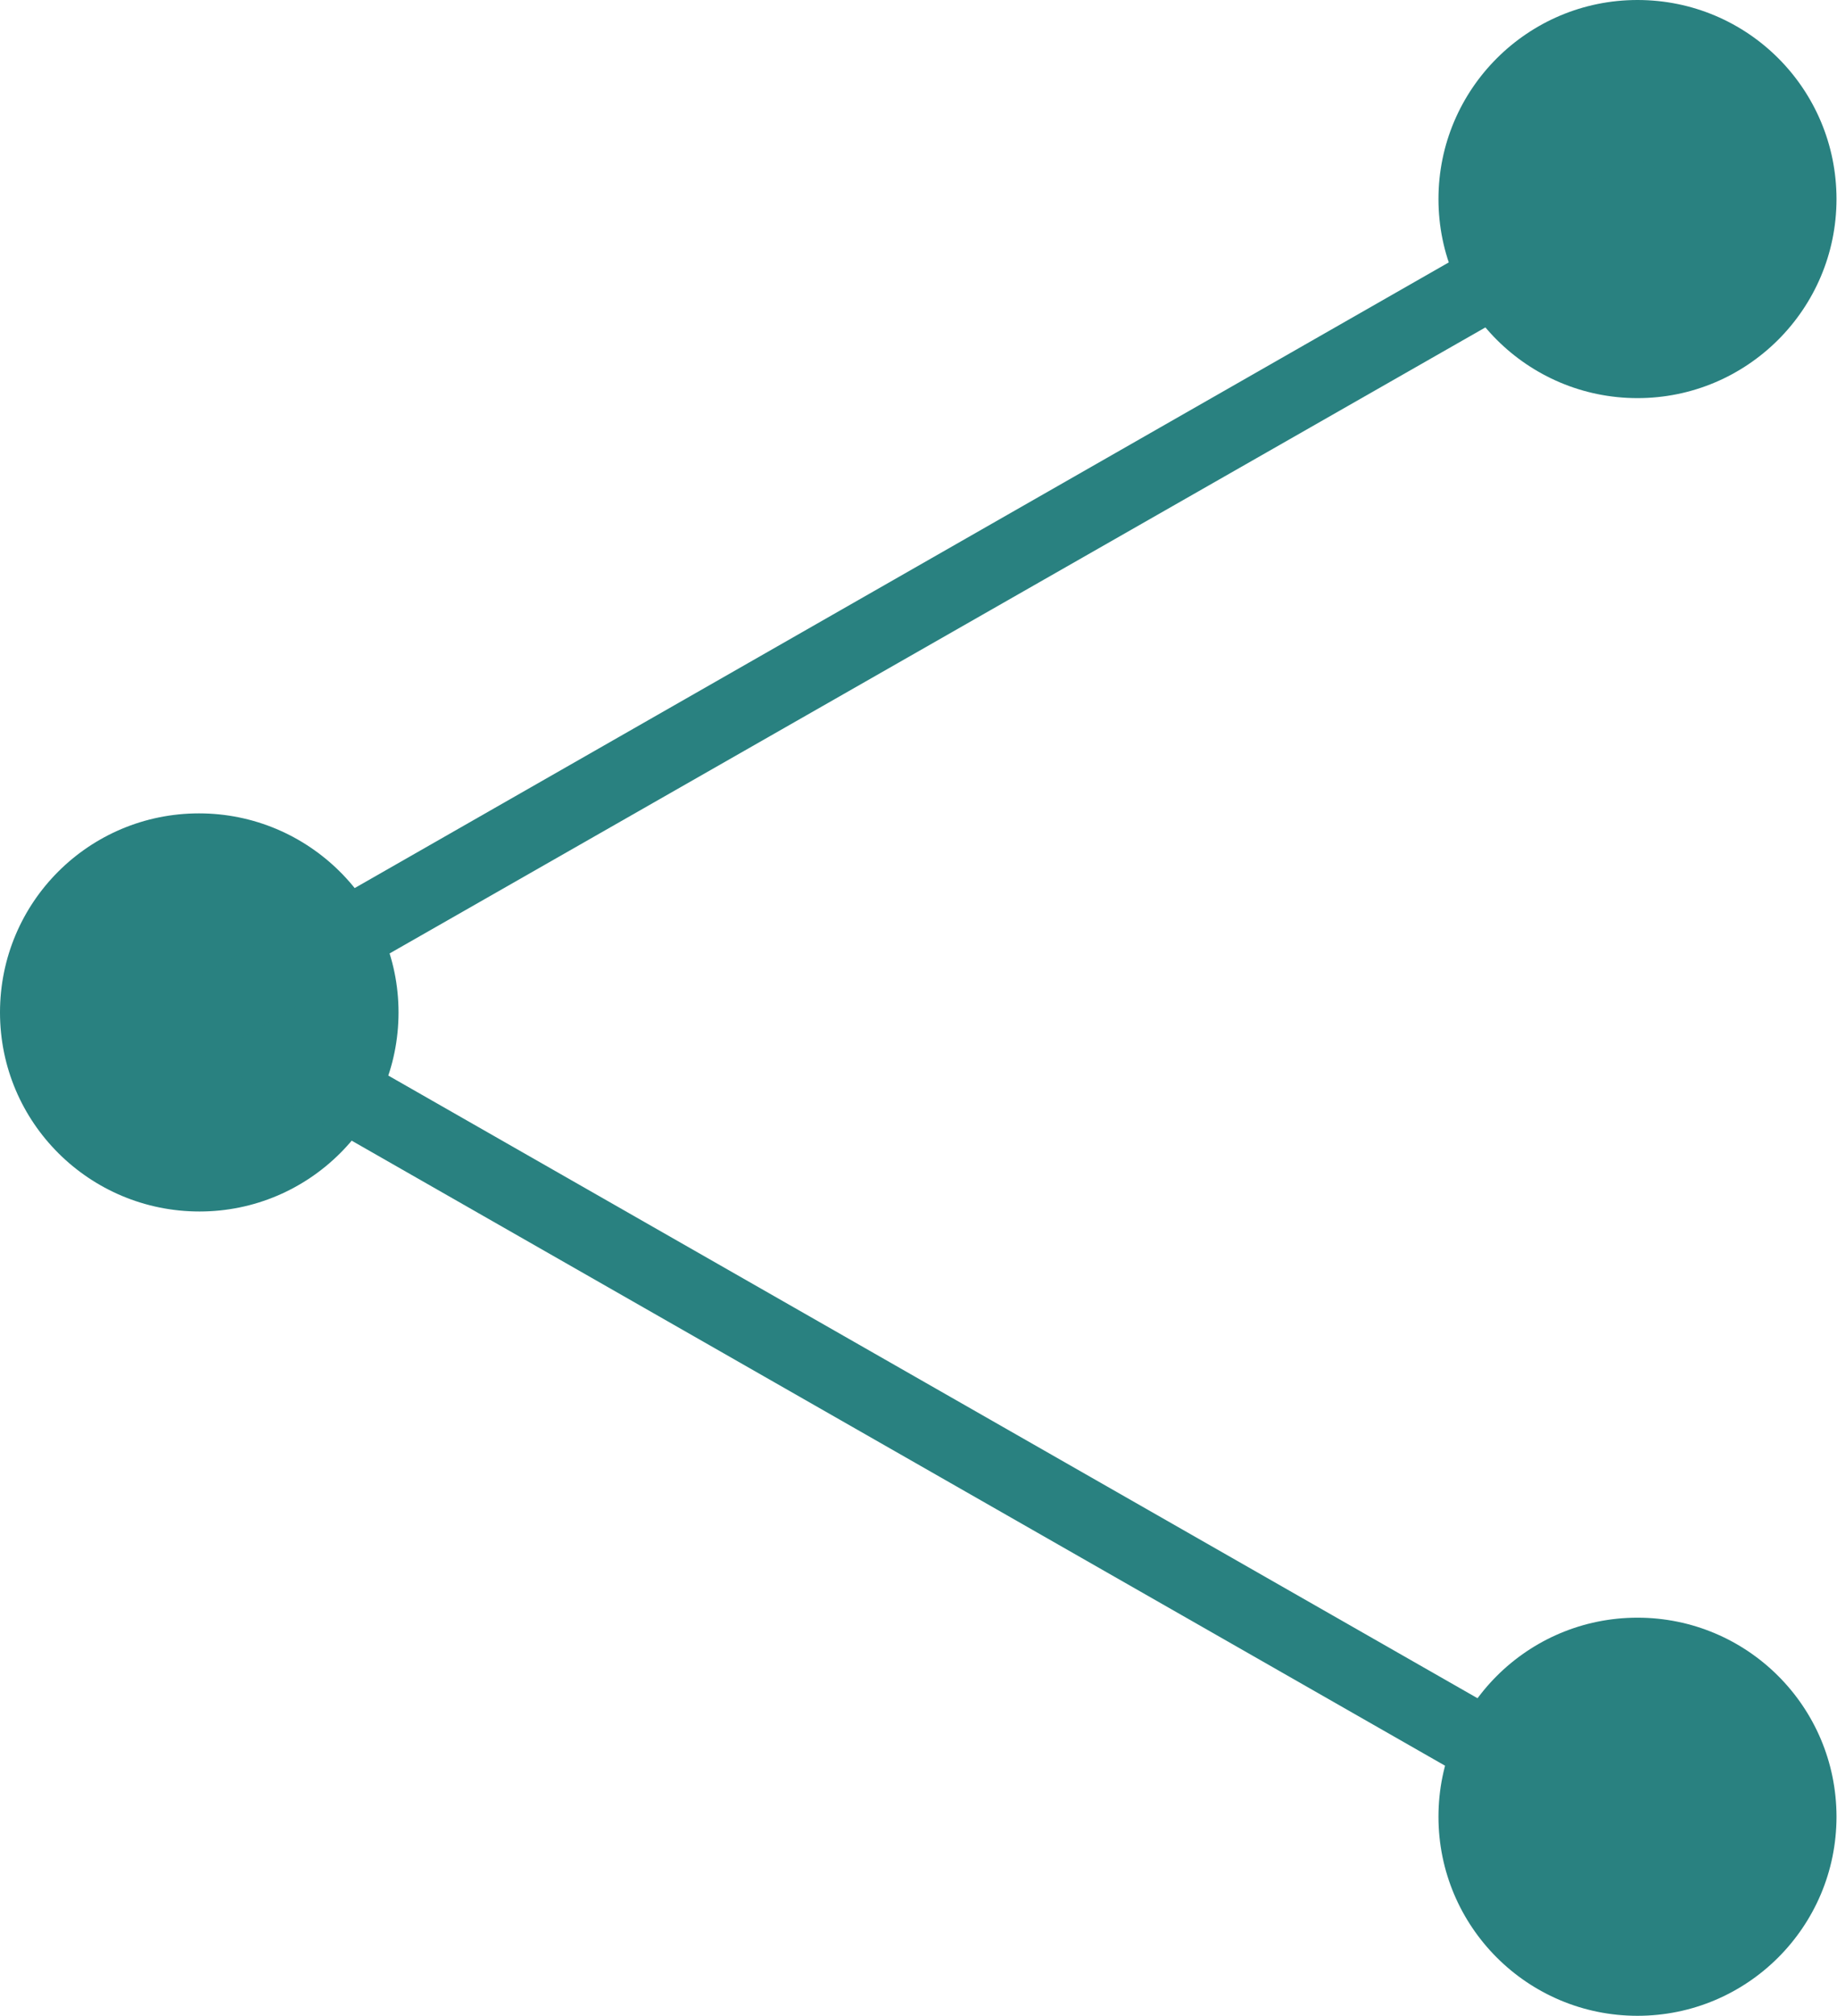 <?xml version="1.0" encoding="utf-8"?>
<!-- Generator: Adobe Illustrator 26.1.0, SVG Export Plug-In . SVG Version: 6.00 Build 0)  -->
<svg version="1.1" id="レイヤー_1" xmlns="http://www.w3.org/2000/svg" xmlns:xlink="http://www.w3.org/1999/xlink" x="0px"
	 y="0px" viewBox="0 0 36.46 40" style="enable-background:new 0 0 36.46 40;" xml:space="preserve">
<style type="text/css">
	.st0{fill:#298180;}
</style>
<g>
	<g>
		<g>
			<path class="st0" d="M7.91,20.09c0,2.18-1.77,3.95-3.95,3.95S0,22.28,0,20.09s1.77-3.95,3.95-3.95S7.91,17.91,7.91,20.09z"/>
		</g>
		<g>
			<circle class="st0" cx="32.5" cy="36.05" r="3.95"/>
		</g>
		<g>
			<path class="st0" d="M32.24,36.96c-0.13,0-0.25-0.03-0.37-0.1L3.63,20.72c-0.36-0.2-0.48-0.66-0.28-1.01
				c0.2-0.36,0.66-0.48,1.01-0.28l28.24,16.14c0.36,0.2,0.48,0.66,0.28,1.01C32.75,36.83,32.5,36.96,32.24,36.96z"/>
		</g>
	</g>
	<g>
		<g>
			<path class="st0" d="M28.55,3.95c0,2.18,1.77,3.95,3.95,3.95s3.95-1.77,3.95-3.95S34.69,0,32.5,0C30.32,0,28.55,1.77,28.55,3.95z
				"/>
		</g>
		<g>
			<path class="st0" d="M4.22,20.82c-0.26,0-0.51-0.13-0.64-0.37c-0.2-0.36-0.08-0.81,0.28-1.01L32.09,3.3
				c0.36-0.2,0.81-0.08,1.01,0.28c0.2,0.36,0.08,0.81-0.28,1.01L4.58,20.72C4.47,20.79,4.34,20.82,4.22,20.82z"/>
		</g>
	</g>
</g>
</svg>
